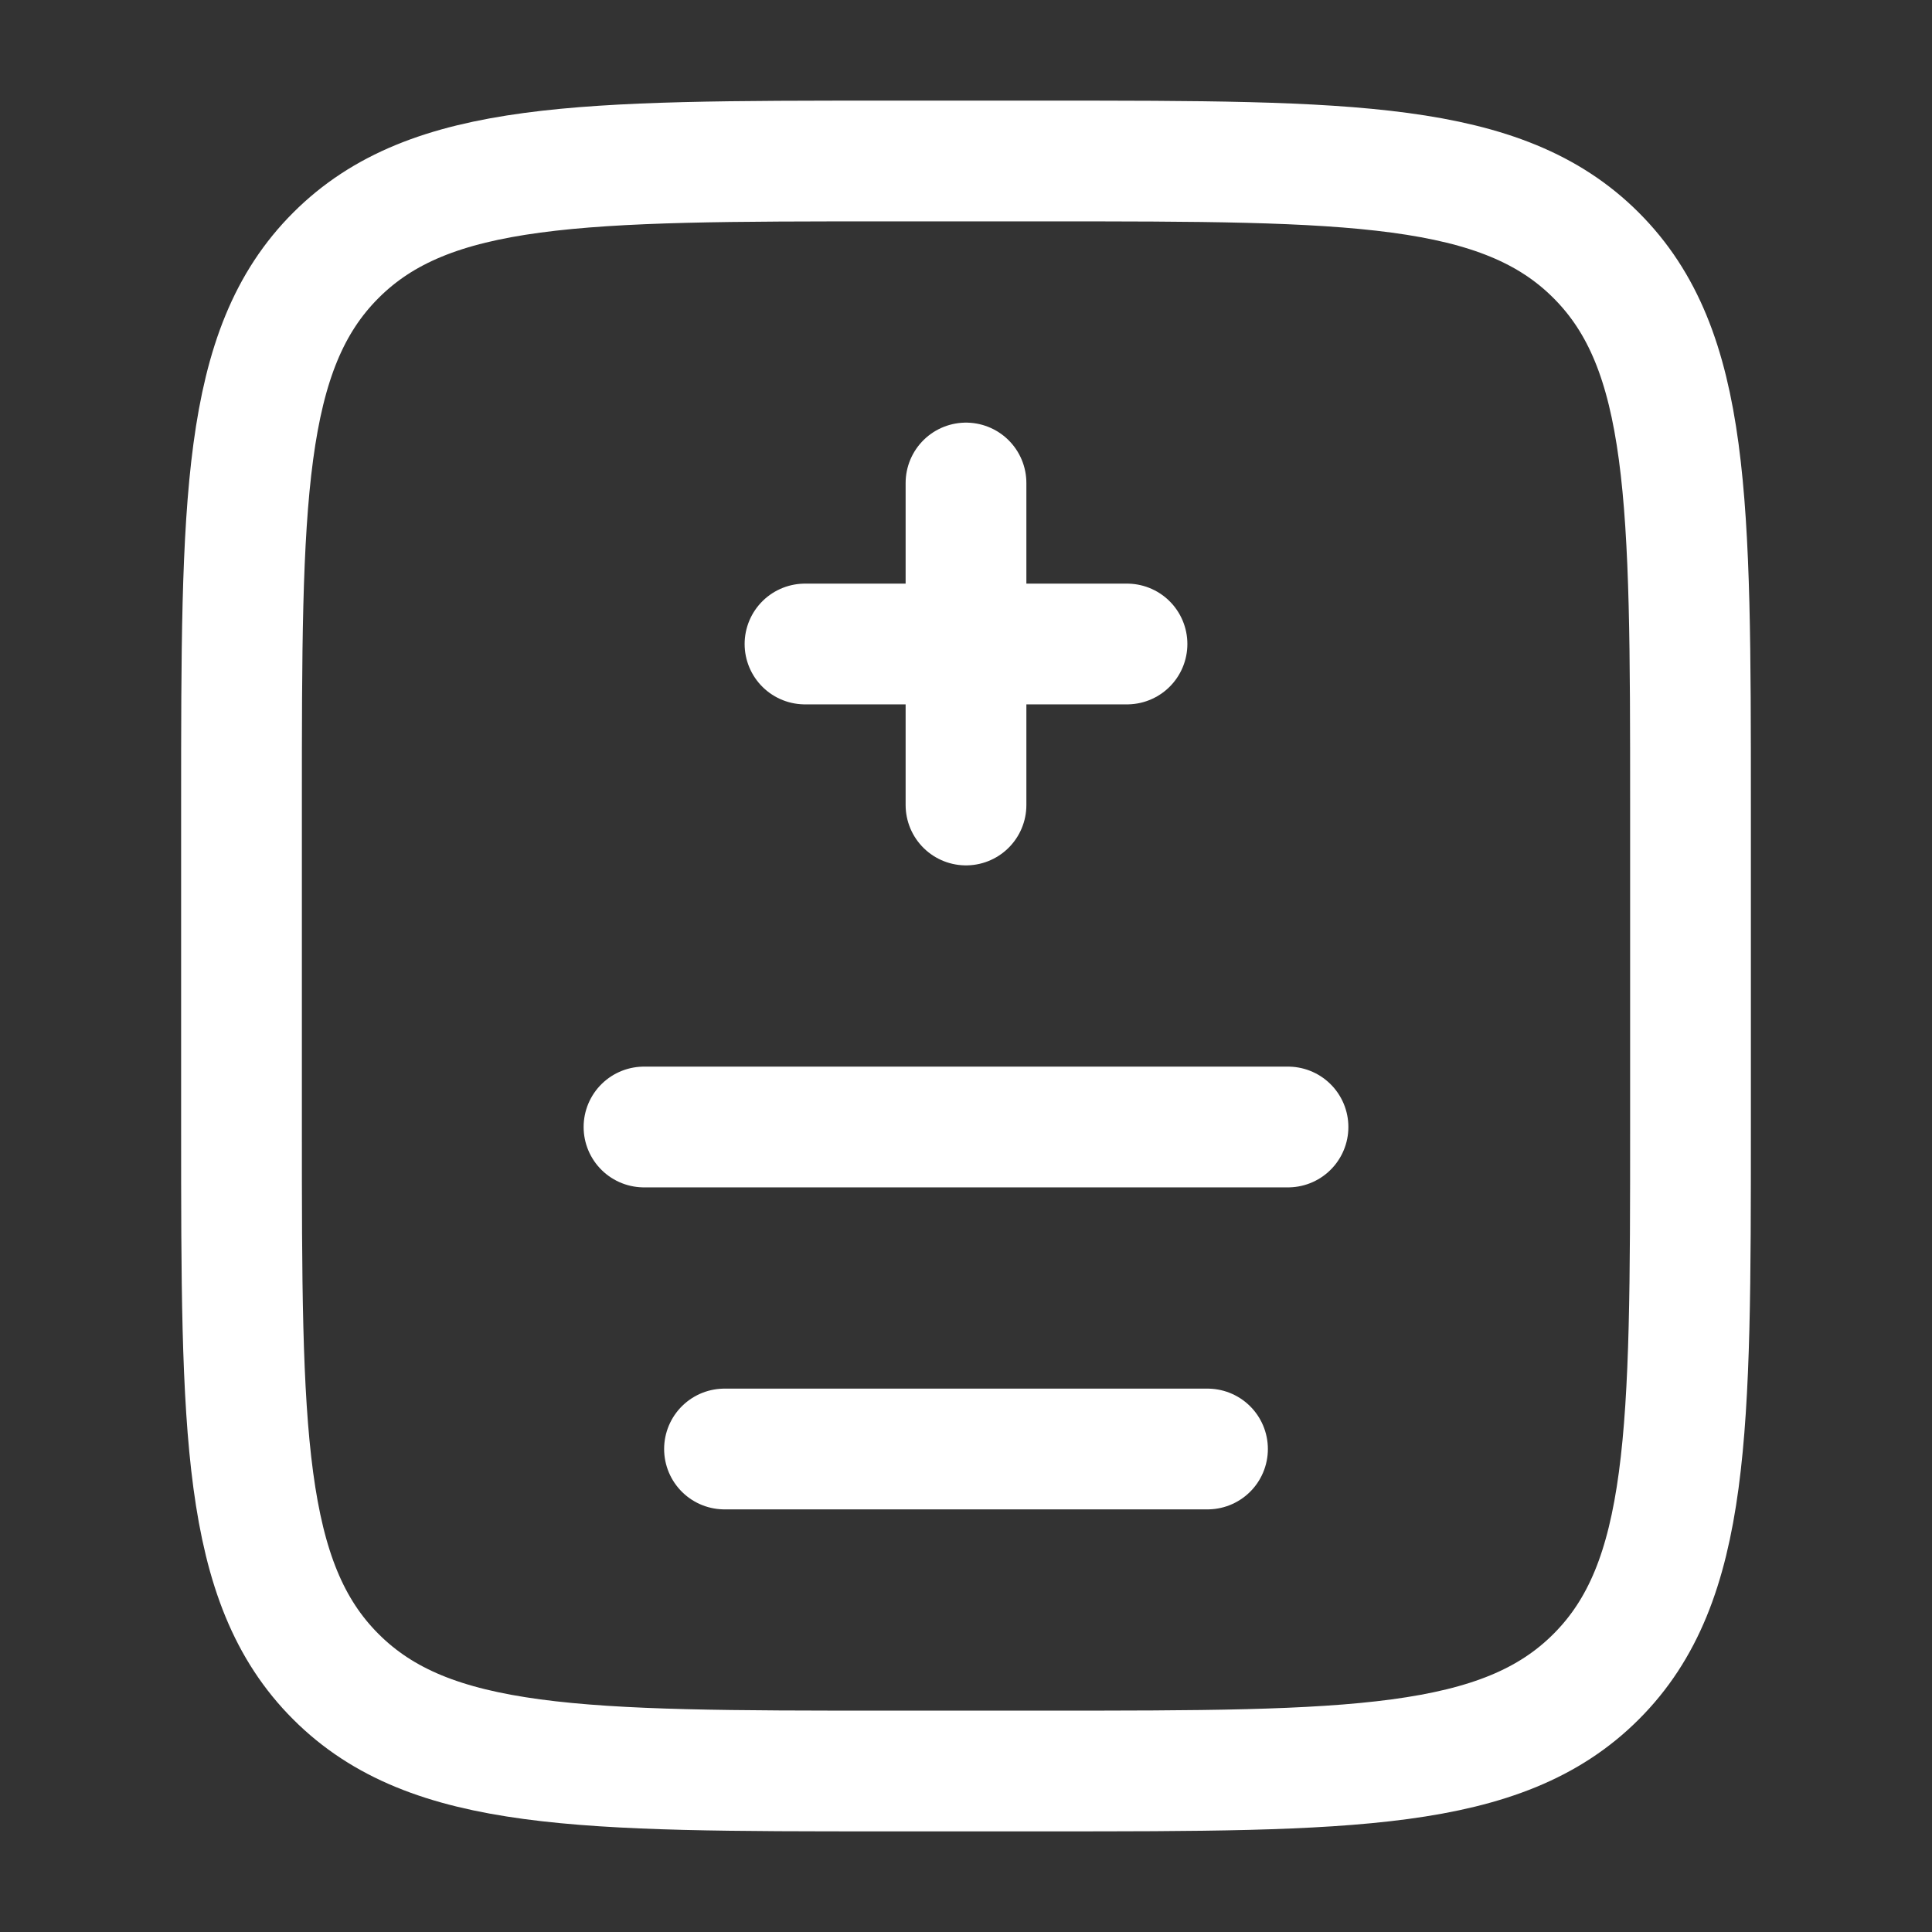 <?xml version="1.0" encoding="UTF-8"?> <svg xmlns="http://www.w3.org/2000/svg" width="24" height="24" viewBox="0 0 24 24" fill="none"><rect x="0" y="0" width="24" height="24" fill="#333333" stroke="none"/><path d="M3 10C3 6.229 3 4.343 4.172 3.172C5.343 2 7.229 2 11 2H13C16.771 2 18.657 2 19.828 3.172C21 4.343 21 6.229 21 10V14C21 17.771 21 19.657 19.828 20.828C18.657 22 16.771 22 13 22H11C7.229 22 5.343 22 4.172 20.828C3 19.657 3 17.771 3 14V10Z" stroke="white" stroke-width="1.5"></path><path d="M12 6L12 8M12 8L12 10M12 8H10M12 8L14 8" stroke="white" stroke-width="1.5" stroke-linecap="round"></path><path d="M8 14H16" stroke="white" stroke-width="1.5" stroke-linecap="round"></path><path d="M9 18H15" stroke="white" stroke-width="1.5" stroke-linecap="round"></path></svg> 